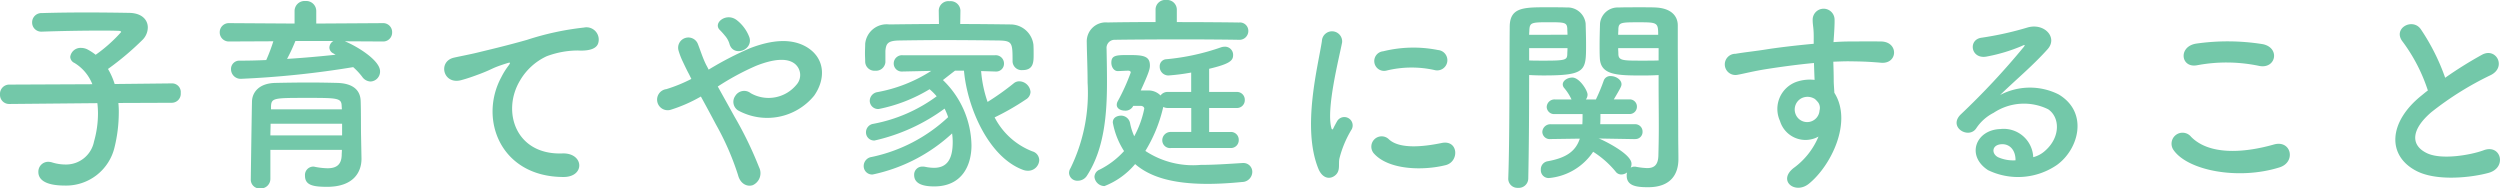 <svg xmlns="http://www.w3.org/2000/svg" width="215.856" height="16.272" viewBox="0 0 215.856 16.272">
  <path id="Path_1915" data-name="Path 1915" d="M16.056-6.03a.78.78,0,0,0,.756-.846.751.751,0,0,0-.738-.828h-.018l-4.95.054a6.127,6.127,0,0,0-.576-1.3,24.667,24.667,0,0,0,3.006-2.538,1.535,1.535,0,0,0,.432-1.044c0-.648-.5-1.242-1.6-1.26-1.008-.018-2.34-.036-3.69-.036s-2.736.018-3.852.054a.8.8,0,0,0-.846.81.785.785,0,0,0,.828.792h.036c1.548-.054,3.384-.09,4.95-.09.558,0,1.1,0,1.566.018.216,0,.306.036.306.108a12.88,12.88,0,0,1-2.2,1.962,4.452,4.452,0,0,0-.756-.486,1.254,1.254,0,0,0-.486-.108.9.9,0,0,0-.954.774.6.6,0,0,0,.36.522A3.747,3.747,0,0,1,9.18-7.632L2.034-7.6a.8.8,0,0,0-.828.846.787.787,0,0,0,.81.828h.018l7.578-.072a7.409,7.409,0,0,1,.054.918,8.835,8.835,0,0,1-.342,2.394A2.46,2.46,0,0,1,6.858-.7a3.915,3.915,0,0,1-1.152-.18,1.223,1.223,0,0,0-.342-.054.852.852,0,0,0-.846.882c0,.594.5,1.17,2.3,1.17a4.3,4.3,0,0,0,4.284-3.33,12.6,12.6,0,0,0,.36-2.9,7.23,7.23,0,0,0-.036-.9Zm18.18-5.292a.774.774,0,0,0,.828-.792.774.774,0,0,0-.828-.792l-5.724.036v-1.1a.865.865,0,0,0-.936-.846.865.865,0,0,0-.936.846v1.1l-5.634-.036a.785.785,0,0,0-.828.792.785.785,0,0,0,.828.792l3.8-.018a14.727,14.727,0,0,1-.612,1.62c-.756.036-1.53.054-2.268.054a.718.718,0,0,0-.774.738.833.833,0,0,0,.9.828A80.543,80.543,0,0,0,31.7-9.108a5.625,5.625,0,0,1,.774.828.927.927,0,0,0,.72.414.862.862,0,0,0,.828-.882c0-.936-1.944-2.142-3.042-2.592ZM32.382-3.1c-.018-.72,0-2.286-.036-3.114-.036-.81-.54-1.476-1.98-1.53-.738-.018-1.584-.036-2.448-.036-1.044,0-2.106.018-2.952.036-1.44.036-1.962.846-2,1.548C22.95-5.886,22.86.4,22.86.576a.759.759,0,0,0,.81.792.833.833,0,0,0,.882-.81v-2.52h6.174c0,.18-.018.342-.018.486-.036.864-.54,1.1-1.224,1.1a6.046,6.046,0,0,1-1.1-.126.447.447,0,0,0-.144-.018.724.724,0,0,0-.7.792c0,.81.684.954,1.908.954,2.358,0,2.97-1.35,2.97-2.412v-.036Zm-2.394-8.262a.688.688,0,0,0-.342.576.578.578,0,0,0,.36.5,1.583,1.583,0,0,0,.18.108c-1.35.144-2.754.27-4.194.36a15.49,15.49,0,0,0,.72-1.548Zm.738,5.9h-6.12v-.27c.036-.72.252-.72,3.186-.72,2.61,0,2.9.018,2.916.72Zm.018,2.25H24.552c0-.342.018-.684.018-1.008h6.174ZM49.842.378c1.908.018,1.8-2.106-.09-2.034-4.032.144-5.238-3.636-3.654-6.282a5.188,5.188,0,0,1,2.3-2.106,7.737,7.737,0,0,1,2.682-.5c1.26.072,1.656-.288,1.764-.594a1.061,1.061,0,0,0-1.224-1.386,24.235,24.235,0,0,0-4.914,1.062c-1.836.522-3.4.882-4.284,1.1-.576.144-1.62.342-2,.432-1.44.306-.972,2.376.612,1.944.54-.144,1.044-.324,1.62-.54,1.224-.468.918-.468,2.268-.9.342-.108.432-.126.144.252a6.22,6.22,0,0,0-.576.936C42.534-4.626,44.406.36,49.842.378ZM65.916-11.664a3.366,3.366,0,0,0-1.062-1.476c-.9-.738-2.106.2-1.512.81a5.993,5.993,0,0,1,.45.5,1.862,1.862,0,0,1,.4.72C64.512-9.954,66.24-10.566,65.916-11.664ZM63.18-7.434a22.334,22.334,0,0,1,3.294-1.782c1.494-.594,2.646-.7,3.312-.216a1.251,1.251,0,0,1,.18,1.854,3.115,3.115,0,0,1-3.942.72.9.9,0,0,0-1.332.234.878.878,0,0,0,.252,1.26A5.238,5.238,0,0,0,71.5-6.642c1.008-1.44.954-3.186-.576-4.158-1.386-.864-3.168-.63-4.95.054a28.219,28.219,0,0,0-3.582,1.854c-.072-.144-.144-.288-.216-.414-.288-.576-.468-1.17-.7-1.764a.883.883,0,0,0-1.692.5,6.158,6.158,0,0,0,.378.99c.162.342.324.684.486.99.09.162.162.324.252.5a12.974,12.974,0,0,1-2.16.882.914.914,0,1,0,.432,1.764A12.884,12.884,0,0,0,61.722-6.57c.414.756.864,1.584,1.3,2.412A23.275,23.275,0,0,1,64.926.2c.2.792.81,1.044,1.278.882a1.135,1.135,0,0,0,.54-1.548A31.969,31.969,0,0,0,64.62-4.842C64.134-5.724,63.63-6.624,63.18-7.434Zm20.952-6.552V-14A.846.846,0,0,0,83.2-14.8.835.835,0,0,0,82.26-14v.018l.018,1.152c-1.476,0-2.934.018-4.3.036a1.86,1.86,0,0,0-2.07,1.674c0,.27-.018.54-.018.81s.018.522.018.738a.8.8,0,0,0,.864.774.812.812,0,0,0,.882-.738v-.972c.054-.63.2-.882,1.188-.9,1.1-.018,2.43-.036,3.816-.036,1.674,0,3.4.018,4.842.036,1.116.036,1.134.216,1.134,1.8v.036a.782.782,0,0,0,.864.72c.954,0,.954-.72.954-1.35,0-.288,0-.594-.018-.846a1.993,1.993,0,0,0-2-1.746c-1.386-.018-2.844-.036-4.32-.036ZM87.12-8.73h.036a.676.676,0,0,0,.738-.684.714.714,0,0,0-.774-.72H79.146a.714.714,0,0,0-.774.72.692.692,0,0,0,.756.684h.018l2.466-.054A12.834,12.834,0,0,1,76.95-6.948a.775.775,0,0,0-.648.756.721.721,0,0,0,.774.7A13.611,13.611,0,0,0,81.468-7.2a4.914,4.914,0,0,1,.612.612,13.37,13.37,0,0,1-5.472,2.376.736.736,0,0,0-.63.72.7.7,0,0,0,.738.72,16.207,16.207,0,0,0,6.048-2.754,5.307,5.307,0,0,1,.306.738A13.8,13.8,0,0,1,76.464-1.35a.788.788,0,0,0-.684.792.724.724,0,0,0,.774.72,14.483,14.483,0,0,0,6.858-3.546,5.28,5.28,0,0,1,.054.738c0,1.4-.432,2.232-1.62,2.232A3.916,3.916,0,0,1,81.09-.5a.876.876,0,0,0-.216-.018.694.694,0,0,0-.738.72c0,.684.612.99,1.728.99,2.448,0,3.222-1.872,3.222-3.546A7.986,7.986,0,0,0,82.62-7.992c.324-.252.666-.522,1.044-.81h.774c.27,3.132,2.106,7.47,5.112,8.568a1.181,1.181,0,0,0,.414.072.958.958,0,0,0,.972-.918.8.8,0,0,0-.594-.756A6.173,6.173,0,0,1,87.084-4.77a21.3,21.3,0,0,0,2.7-1.548.79.79,0,0,0,.4-.648,1,1,0,0,0-.972-.918.742.742,0,0,0-.486.18,22.539,22.539,0,0,1-2.25,1.6,10.654,10.654,0,0,1-.558-2.664Zm21.06-2.736a.766.766,0,0,0,.81-.774.726.726,0,0,0-.81-.72c-1.116-.018-3.222-.036-5.364-.036v-1.1a.843.843,0,0,0-.918-.81.833.833,0,0,0-.918.81V-13c-1.71,0-3.258.018-4.14.036a1.64,1.64,0,0,0-1.8,1.71v.036c.018,1.116.072,2.286.072,3.456a14.774,14.774,0,0,1-1.476,7.38.783.783,0,0,0-.126.414A.71.71,0,0,0,94.266.7a.935.935,0,0,0,.81-.468c1.494-2.322,1.71-5.328,1.71-8.064,0-1.008-.018-1.98-.036-2.862a.7.7,0,0,1,.72-.774c1.08-.018,3.528-.036,5.886-.036,1.944,0,3.816.018,4.806.036Zm-.738,9.342a.675.675,0,0,0,.72-.7.67.67,0,0,0-.72-.684h-1.836V-5.58h2.358a.675.675,0,0,0,.72-.7.671.671,0,0,0-.72-.684h-2.358v-2c1.818-.432,2.07-.72,2.07-1.188a.7.7,0,0,0-.72-.72,1.108,1.108,0,0,0-.324.054,19.68,19.68,0,0,1-4.7,1.026.6.6,0,0,0-.594.63.751.751,0,0,0,.756.774,17.992,17.992,0,0,0,1.962-.252v1.674h-2.016a.743.743,0,0,0-.63.306,1.45,1.45,0,0,0-1.1-.432H99.7c.756-1.638.792-1.908.792-2.16,0-.846-.63-.9-1.872-.9-1.08,0-1.458.036-1.458.666,0,.36.216.72.558.72.144,0,.72-.036.882-.036.126,0,.234.036.234.162a17.468,17.468,0,0,1-1.134,2.5.617.617,0,0,0-.072.288c0,.324.342.5.7.5a.744.744,0,0,0,.684-.342l.036-.072h.63c.144,0,.324.072.324.252a8.534,8.534,0,0,1-.864,2.376,4.932,4.932,0,0,1-.36-1.134.8.8,0,0,0-.792-.648c-.09,0-.7.036-.7.594a6.749,6.749,0,0,0,.972,2.466,7.124,7.124,0,0,1-2.106,1.6.7.7,0,0,0-.45.63.879.879,0,0,0,.864.792A6.562,6.562,0,0,0,99.216-.738c1.242,1.08,3.168,1.71,6.246,1.71.882,0,1.89-.054,2.988-.162a.887.887,0,0,0,.882-.864.761.761,0,0,0-.792-.774h-.054c-1.17.072-2.412.162-3.618.162a7.449,7.449,0,0,1-4.77-1.206,12.545,12.545,0,0,0,1.494-3.582l.054-.216a.858.858,0,0,0,.4.09h2.016v2.07h-1.746a.719.719,0,0,0-.756.72.67.67,0,0,0,.756.666Zm17.622-6.732a.881.881,0,1,0,.306-1.728,10.866,10.866,0,0,0-4.734.108.848.848,0,1,0,.252,1.674A9.118,9.118,0,0,1,125.064-8.856Zm.972,8.208c1.188-.306,1.1-2.214-.36-1.908-1.4.288-3.564.576-4.536-.306a.891.891,0,0,0-1.278,1.242C121.158-.216,124.11-.162,126.036-.648Zm-9.522.864c.45-.4.234-.954.342-1.44a9.076,9.076,0,0,1,1.062-2.52.721.721,0,0,0-1.26-.7c-.072.126-.27.486-.306.576-.072.162-.144.216-.2-.018-.432-1.674.648-5.9.936-7.362a.875.875,0,1,0-1.746-.108c-.324,2.142-1.746,7.47-.306,11.016C115.4.54,116.064.612,116.514.216ZM142.362-2.9a.614.614,0,0,0,.666-.63.633.633,0,0,0-.684-.648h-2.97c.018-.288.018-.576.018-.882h2.466a.629.629,0,0,0,.684-.63.62.62,0,0,0-.684-.63h-1.314c.612-1.026.666-1.152.666-1.314,0-.4-.5-.7-.918-.7a.593.593,0,0,0-.612.378A15.746,15.746,0,0,1,139-6.318h-.864a.721.721,0,0,0,.144-.414c0-.36-.7-1.476-1.314-1.476-.4,0-.828.252-.828.594a.479.479,0,0,0,.108.288,4.4,4.4,0,0,1,.648,1.008h-1.422a.675.675,0,0,0-.72.648.639.639,0,0,0,.72.612h2.376c0,.306,0,.612-.018.882h-2.718a.694.694,0,0,0-.738.666.639.639,0,0,0,.72.612h.018l2.5-.036c-.36,1.1-1.188,1.674-2.826,1.962a.7.7,0,0,0-.54.72.673.673,0,0,0,.7.72A5.139,5.139,0,0,0,138.762-1.8a8.138,8.138,0,0,1,1.926,1.692.61.61,0,0,0,.522.27.852.852,0,0,0,.486-.18.793.793,0,0,0-.036.288c0,.918.936.99,1.854.99,1.962,0,2.61-1.134,2.61-2.43,0-.63-.018-1.386-.018-2.25,0-2.3-.036-5.256-.036-7.956v-1.332c0-.792-.54-1.476-1.89-1.548-.306-.018-.81-.018-1.35-.018-.738,0-1.512,0-1.854.018a1.531,1.531,0,0,0-1.62,1.386c-.018.612-.036,1.242-.036,1.854,0,.378,0,.756.018,1.1.054,1.512,1.476,1.53,3.744,1.53.522,0,1.008-.018,1.332-.036v.738c0,1.134.018,2.5.018,3.8,0,.846-.018,1.674-.036,2.394-.018.882-.414,1.1-.972,1.1a6.5,6.5,0,0,1-.936-.108.447.447,0,0,0-.144-.018.64.64,0,0,0-.342.09.73.73,0,0,0,.072-.342c0-.882-2.574-2.088-2.736-2.142a.734.734,0,0,0-.126-.036l3.132.054Zm-9.126-5.526c.324.018.774.036,1.26.036,3.636,0,3.654-.414,3.654-2.628,0-.612-.018-1.242-.036-1.854a1.567,1.567,0,0,0-1.656-1.386c-.342-.018-1.08-.018-1.8-.018-2,0-3.1.054-3.1,1.71-.036,3.8,0,9.756-.126,13.086V.558a.792.792,0,0,0,.846.756.819.819,0,0,0,.882-.792c.054-2.574.072-5.292.072-7.308Zm7.686-3.474c0-.18.018-.36.018-.522.036-.54.234-.558,1.728-.558,1.638,0,1.71.018,1.71,1.08Zm3.492,2.214c-.252.018-.864.018-1.458.018-1.6,0-2,0-2.016-.558,0-.162-.018-.342-.018-.522h3.492ZM133.236-11.9c0-.144.018-.27.018-.4.036-.648.162-.684,1.656-.684,1.386,0,1.584.018,1.62.54,0,.162.018.342.018.54Zm3.312,1.152c0,.18-.018.36-.018.522-.018.486-.144.558-1.926.558-.558,0-1.1,0-1.368-.018v-1.062ZM158.22-3.114a6.391,6.391,0,0,1-2.052,2.646c-1.566,1.116,0,2.394,1.206,1.44,1.908-1.53,3.816-5.346,2.214-7.866-.018-.4-.054-.774-.054-1.026,0-.522-.018-1.08-.036-1.656.468-.018.9-.036,1.314-.036,1.116.018,1.548.018,2.826.126,1.44.108,1.512-1.8,0-1.836-1.224-.018-1.854,0-2.736,0-.4,0-.864.018-1.386.054,0-.09.018-.18.018-.27.036-.486.09-1.314.072-1.728a.946.946,0,0,0-1.89.054c0,.576.108.648.09,1.764v.324c-1.584.144-3.2.342-4.1.486-.756.126-1.926.252-2.646.378a.916.916,0,1,0,.144,1.818c.54-.09,1.386-.324,2.682-.522.936-.144,2.43-.36,3.942-.5.018.522.036,1.062.054,1.458a3.567,3.567,0,0,0-1.548.162,2.486,2.486,0,0,0-1.44,3.384A2.3,2.3,0,0,0,158.22-3.114ZM158.2-6.048a.813.813,0,0,1,.108.684,1.07,1.07,0,0,1-2.07.306,1.1,1.1,0,0,1,.522-1.368,1.173,1.173,0,0,1,1.152.072A2.318,2.318,0,0,1,158.2-6.048ZM176.76-1.332a2.554,2.554,0,0,0-2.844-2.43c-2.124.072-2.97,2.3-1.062,3.546a5.935,5.935,0,0,0,5.958-.45c1.89-1.368,2.736-4.536.144-6.084A5.515,5.515,0,0,0,173.9-6.7c.648-.63,1.368-1.278,2.088-1.944s1.44-1.368,2.016-2.016c.9-1.008-.288-2.286-1.728-1.872a27.832,27.832,0,0,1-3.96.882c-1.224.144-.954,1.926.468,1.62a14.42,14.42,0,0,0,3.024-.918c.144-.072.324-.144.126.108A63.768,63.768,0,0,1,170.5-5.022c-1.116,1.1.684,2.16,1.332,1.206a3.957,3.957,0,0,1,1.512-1.35,4.737,4.737,0,0,1,4.7-.306c1.026.684,1.08,2.394-.234,3.564A2.426,2.426,0,0,1,176.76-1.332Zm-1.53.27a3.239,3.239,0,0,1-1.512-.27c-.576-.306-.54-1.044.252-1.116S175.248-1.89,175.23-1.062Zm21.024-8.154c1.458.306,1.854-1.548.342-1.872a19.11,19.11,0,0,0-5.742-.054c-1.6.234-1.368,2.142.054,1.872A13.685,13.685,0,0,1,196.254-9.216ZM198.018-.45c1.458-.45,1.026-2.394-.468-1.98-2.718.774-5.634.9-7.164-.666a.949.949,0,0,0-1.494,1.17C190.134-.18,194.454.666,198.018-.45Zm12.816-6.642c-.18.126-.342.27-.522.414-2.916,2.322-3.024,5.238-.432,6.552,1.782.9,4.788.54,6.21.144,1.6-.45,1.062-2.52-.45-1.944-1.08.4-3.654.864-4.914.234-1.4-.684-1.35-2.034.432-3.546a27.055,27.055,0,0,1,5.112-3.186c1.386-.7.45-2.43-.774-1.746a34.337,34.337,0,0,0-3.168,1.98,18.271,18.271,0,0,0-2.106-4.194c-.72-1.026-2.484-.054-1.548,1.1A14.638,14.638,0,0,1,210.834-7.092Z" transform="translate(-1.206 14.904)" fill="#73c8a9"/>
</svg>
